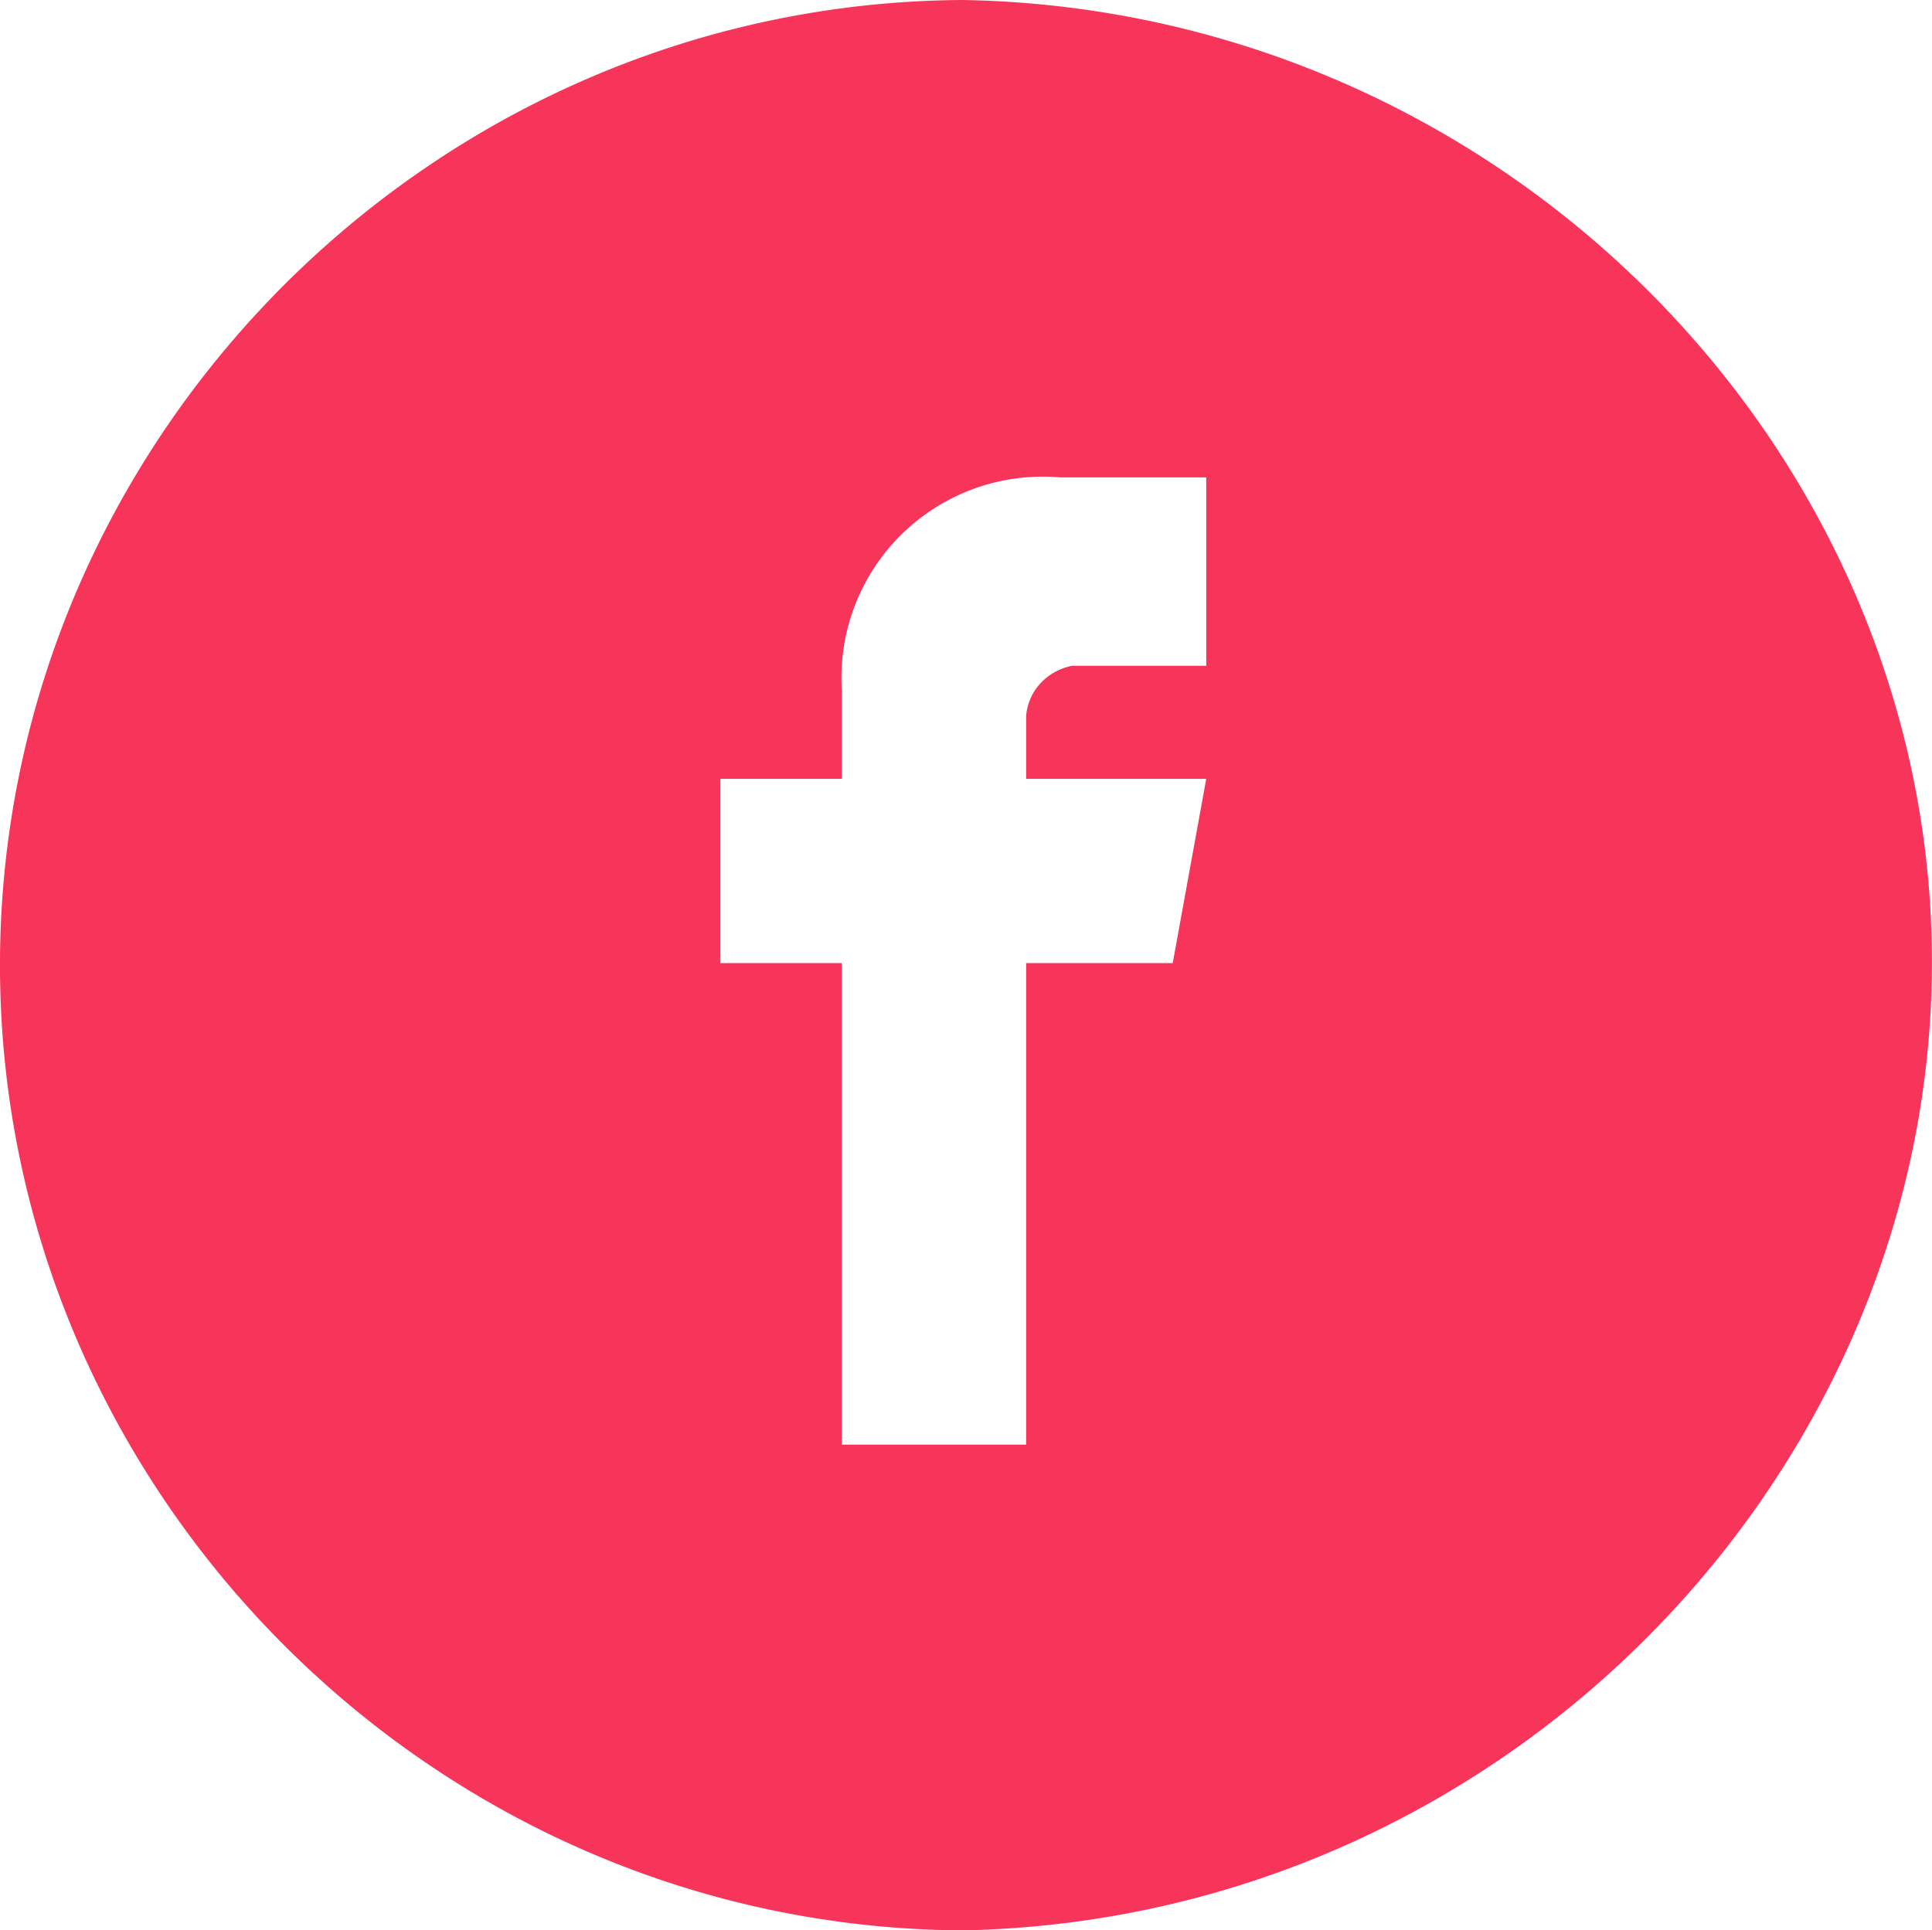 <svg xmlns="http://www.w3.org/2000/svg" width="461.281" height="461" viewBox="0 0 461.281 461">
  <defs>
    <style>
      .cls-1 {
        fill: #F61842;
        fill-rule: evenodd;
        opacity: 0.87;
      }
    </style>
  </defs>
  <path id="icon_facebook" class="cls-1" d="M600,370c124.6,2.232,225.2,100.9,231,219,6.2,126.245-97.641,239.289-231,242-127.127-.645-230.82-105.773-230-232C370.812,473.9,474.008,370.634,600,370Zm58,159V484H623a48.055,48.055,0,0,0-52,51v21H542v44h29V715h44V600h35l8-44H615V541a13.2,13.2,0,0,1,2-6,13.836,13.836,0,0,1,9-6h32Z" transform="translate(-370 -370)"/>
</svg>
